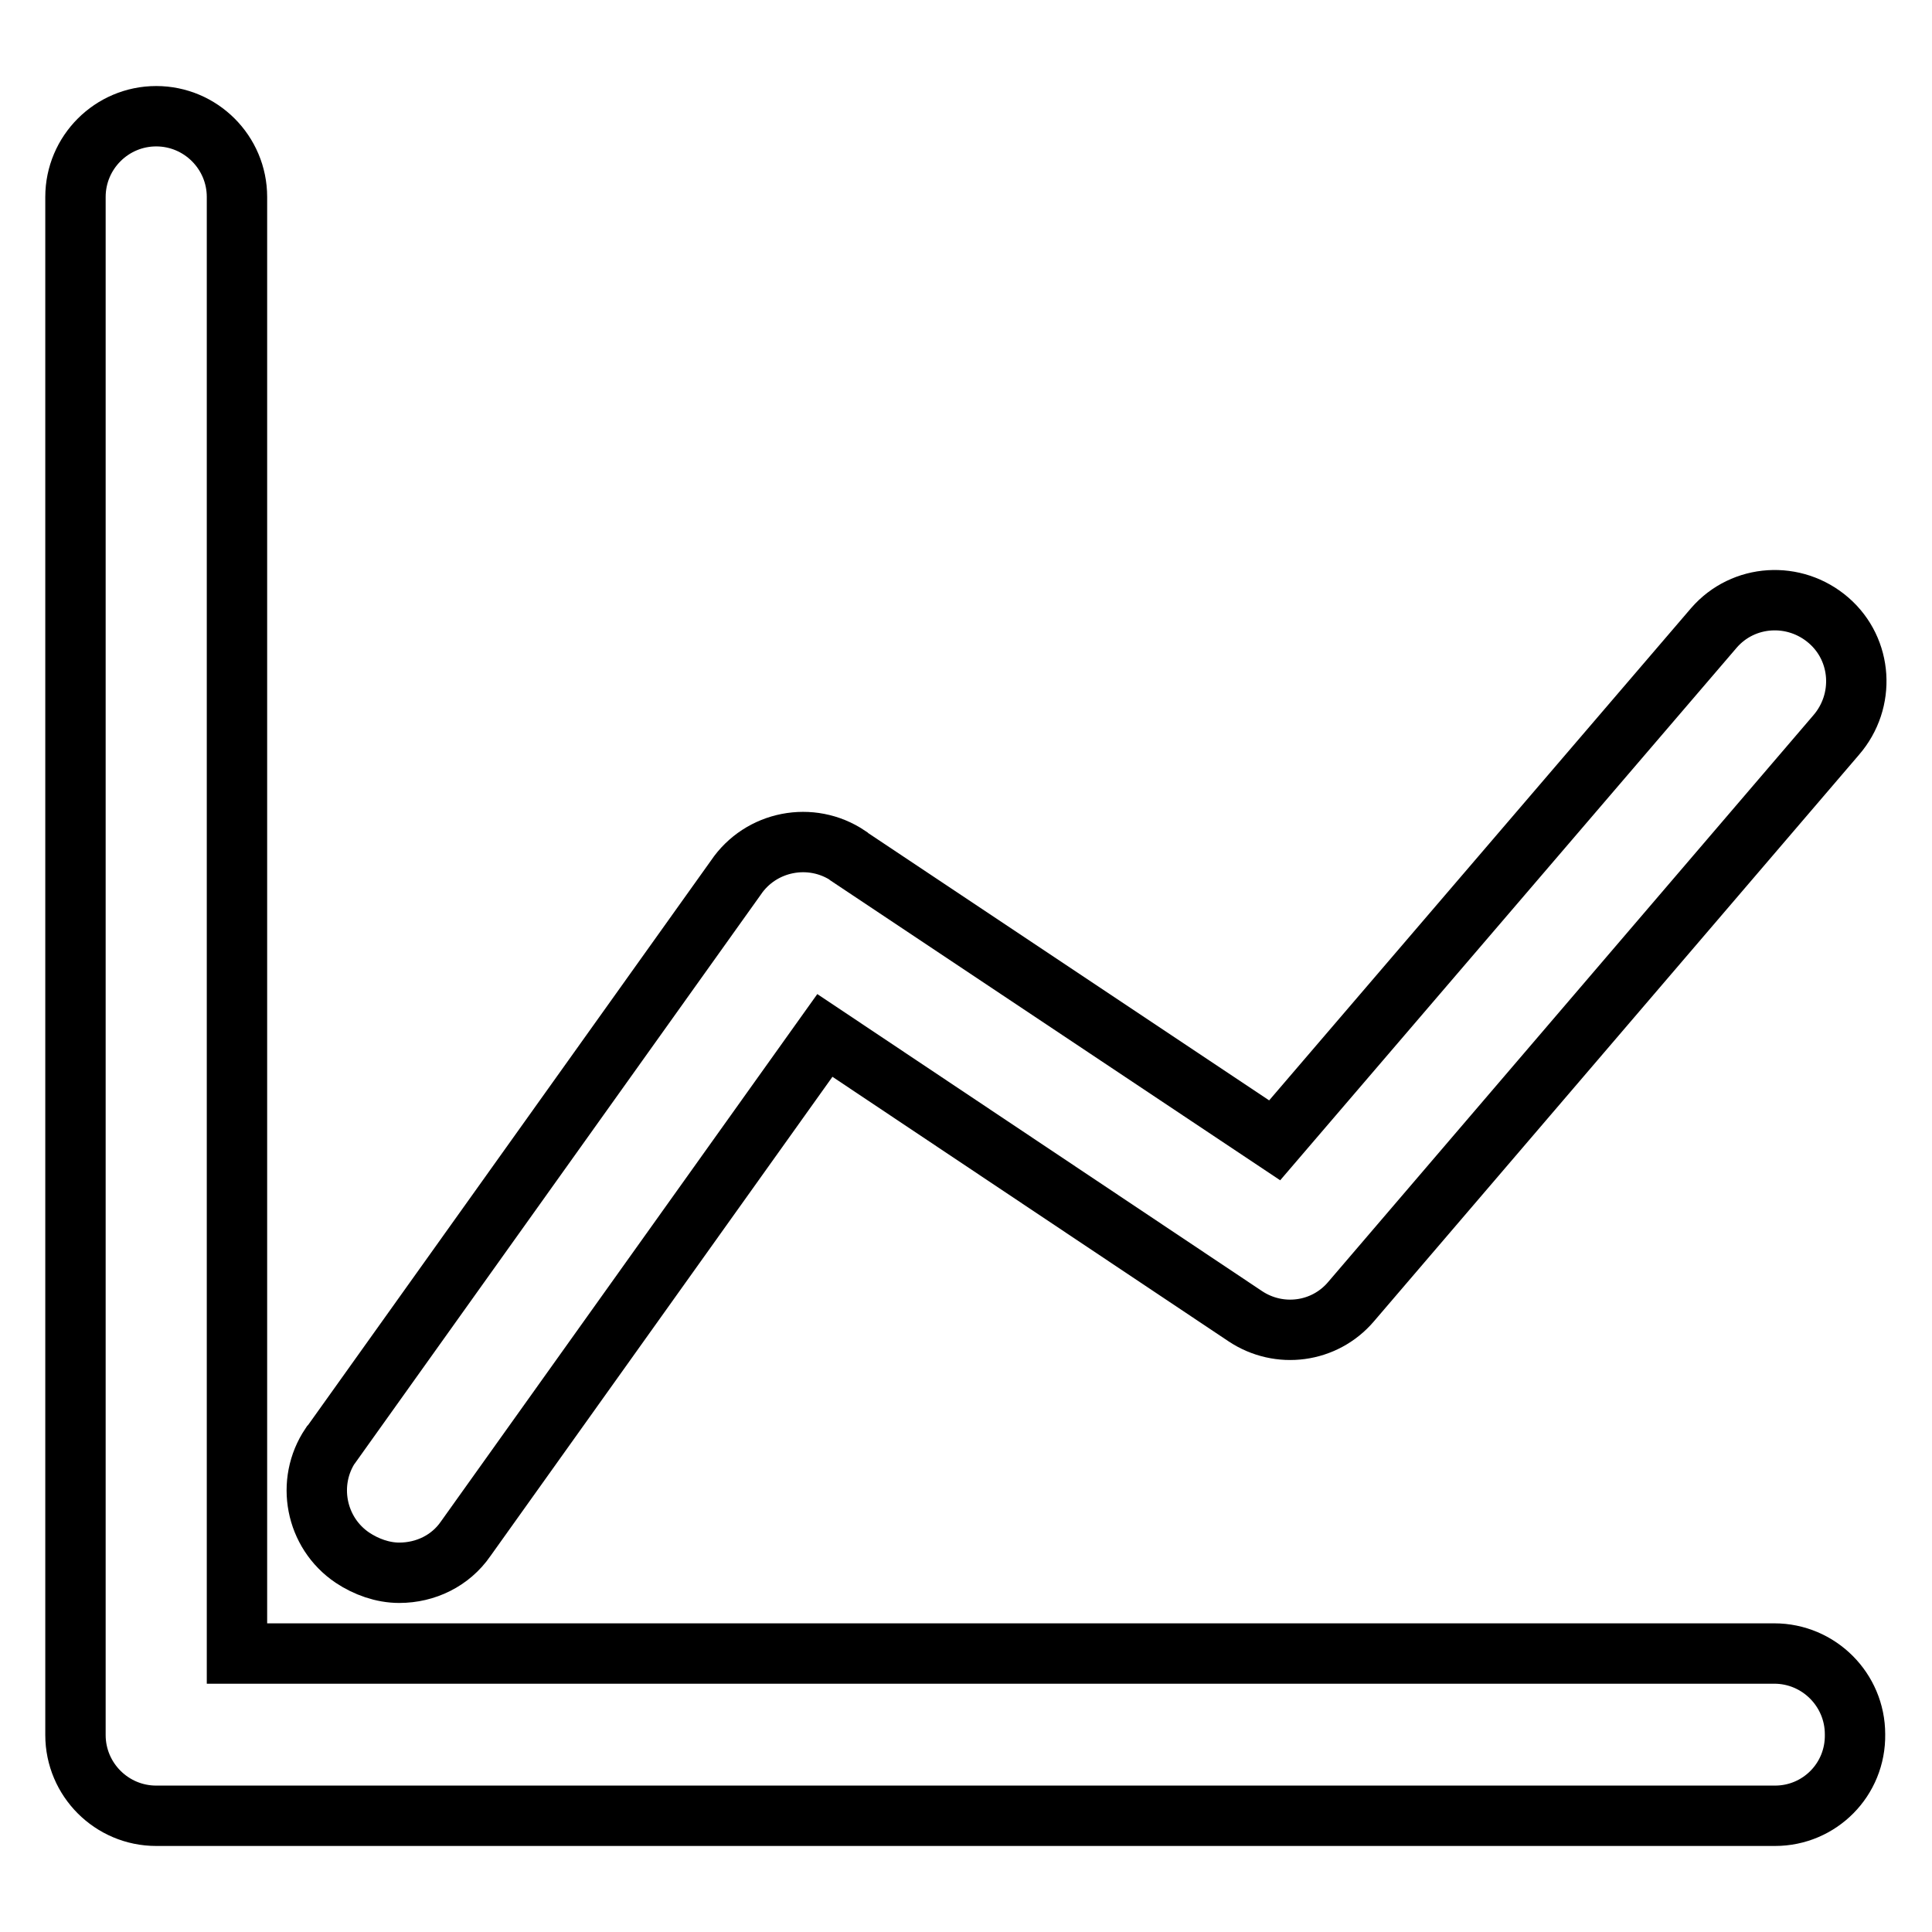 <?xml version="1.0" encoding="utf-8"?>
<!-- Svg Vector Icons : http://www.onlinewebfonts.com/icon -->
<!DOCTYPE svg PUBLIC "-//W3C//DTD SVG 1.1//EN" "http://www.w3.org/Graphics/SVG/1.1/DTD/svg11.dtd">
<svg version="1.1" xmlns="http://www.w3.org/2000/svg" xmlns:xlink="http://www.w3.org/1999/xlink" x="0px" y="0px" viewBox="0 0 256 256" enable-background="new 0 0 256 256" xml:space="preserve">
<g> <path stroke-width="8" fill-opacity="0" stroke="#000000"  d="M235.2,240.6H20.7c-5.9,0-10.7-4.8-10.7-10.7l0,0V26.1c0-5.9,4.8-10.7,10.7-10.7c5.9,0,10.7,4.8,10.7,10.7 v193h203.7c5.9,0,10.7,4.8,10.7,10.7C245.9,235.8,241.1,240.6,235.2,240.6L235.2,240.6z M52.9,208.4c-2.2,0-4.4-0.8-6.2-2 c-4.9-3.3-6.2-10-2.9-14.9c0,0,0.1-0.1,0.1-0.1l53.6-75.1c3.3-4.9,10-6.2,14.9-2.9c0,0,0.1,0.1,0.1,0.1l56.4,37.6l58.2-67.9 c3.9-4.5,10.7-4.9,15.2-1c4.5,3.9,4.9,10.7,1,15.2L179,172.5c-3.5,4.1-9.5,4.9-14,1.9l-55.7-37.2l-47.6,66.7 C59.7,206.8,56.4,208.4,52.9,208.4z"/></g>
</svg>